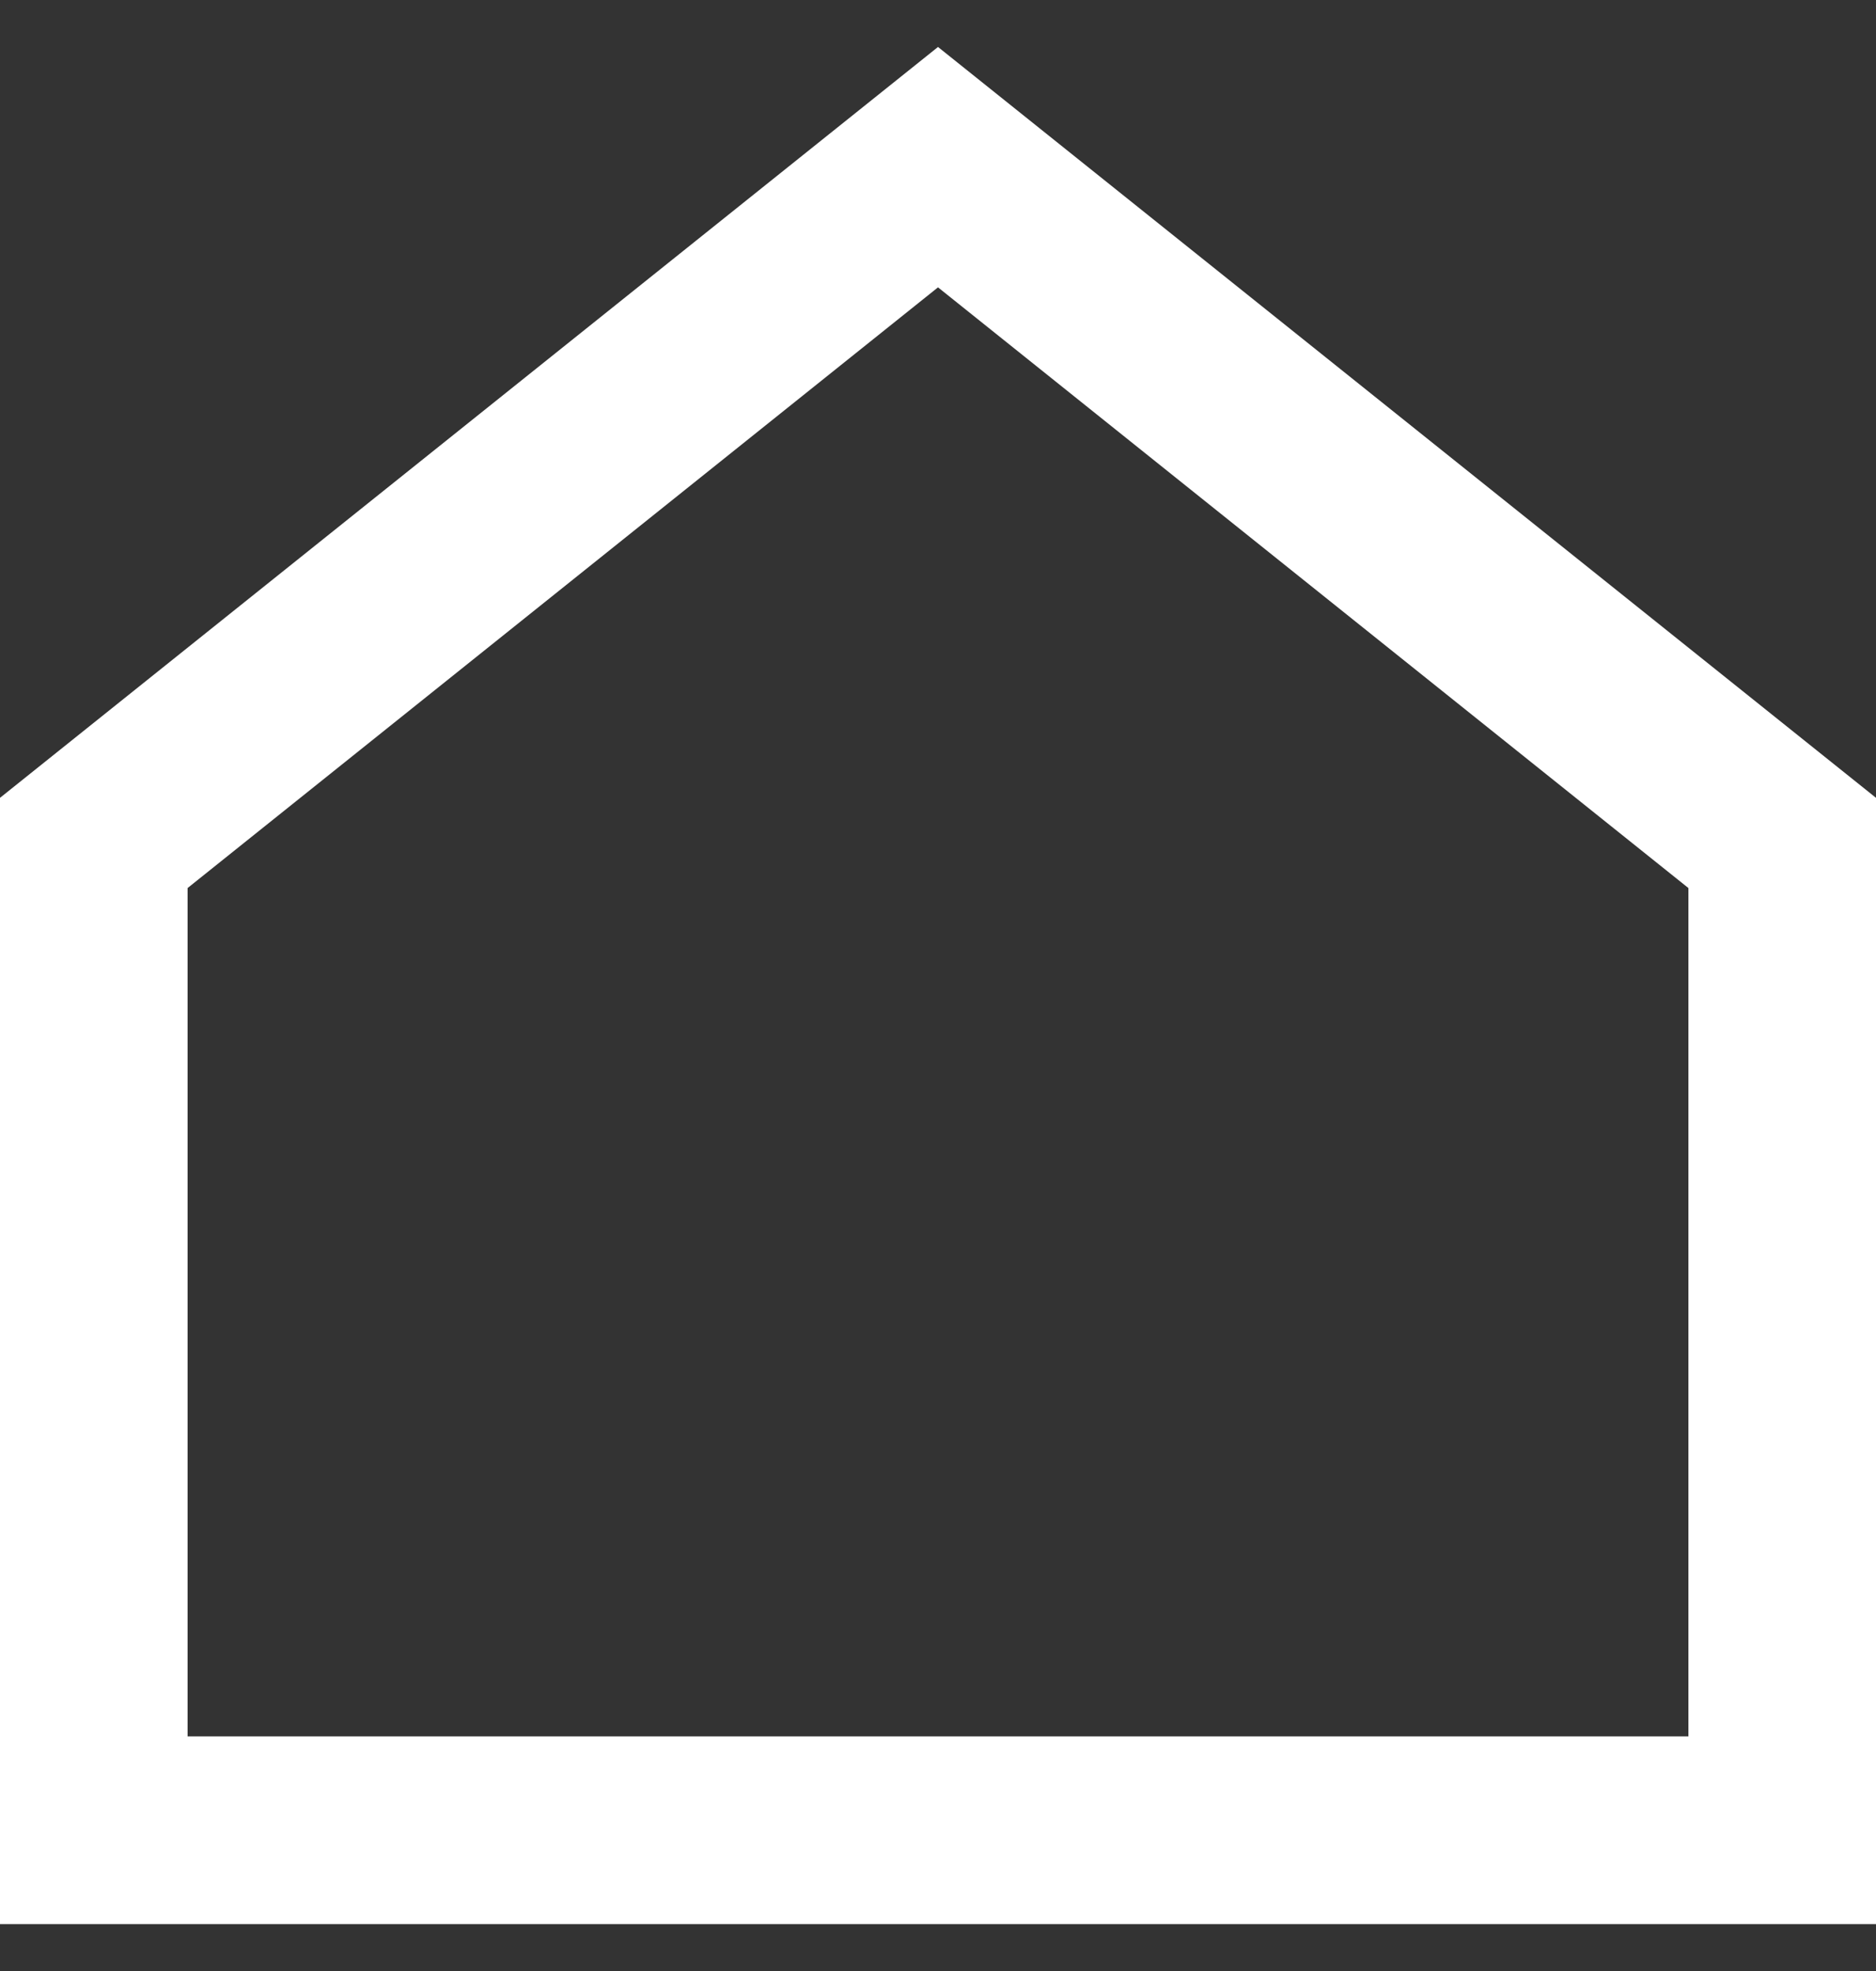 <svg width="20" height="21" viewBox="0 0 20 21" fill="none" xmlns="http://www.w3.org/2000/svg">
<rect x="0" y="0" width="20" height="21" fill="#333333" stroke="none"/>
<path d="M1 19.5V8.981L10 1.781L19 8.981V19.5H1Z" stroke="white" stroke-width="2"/>
</svg>
